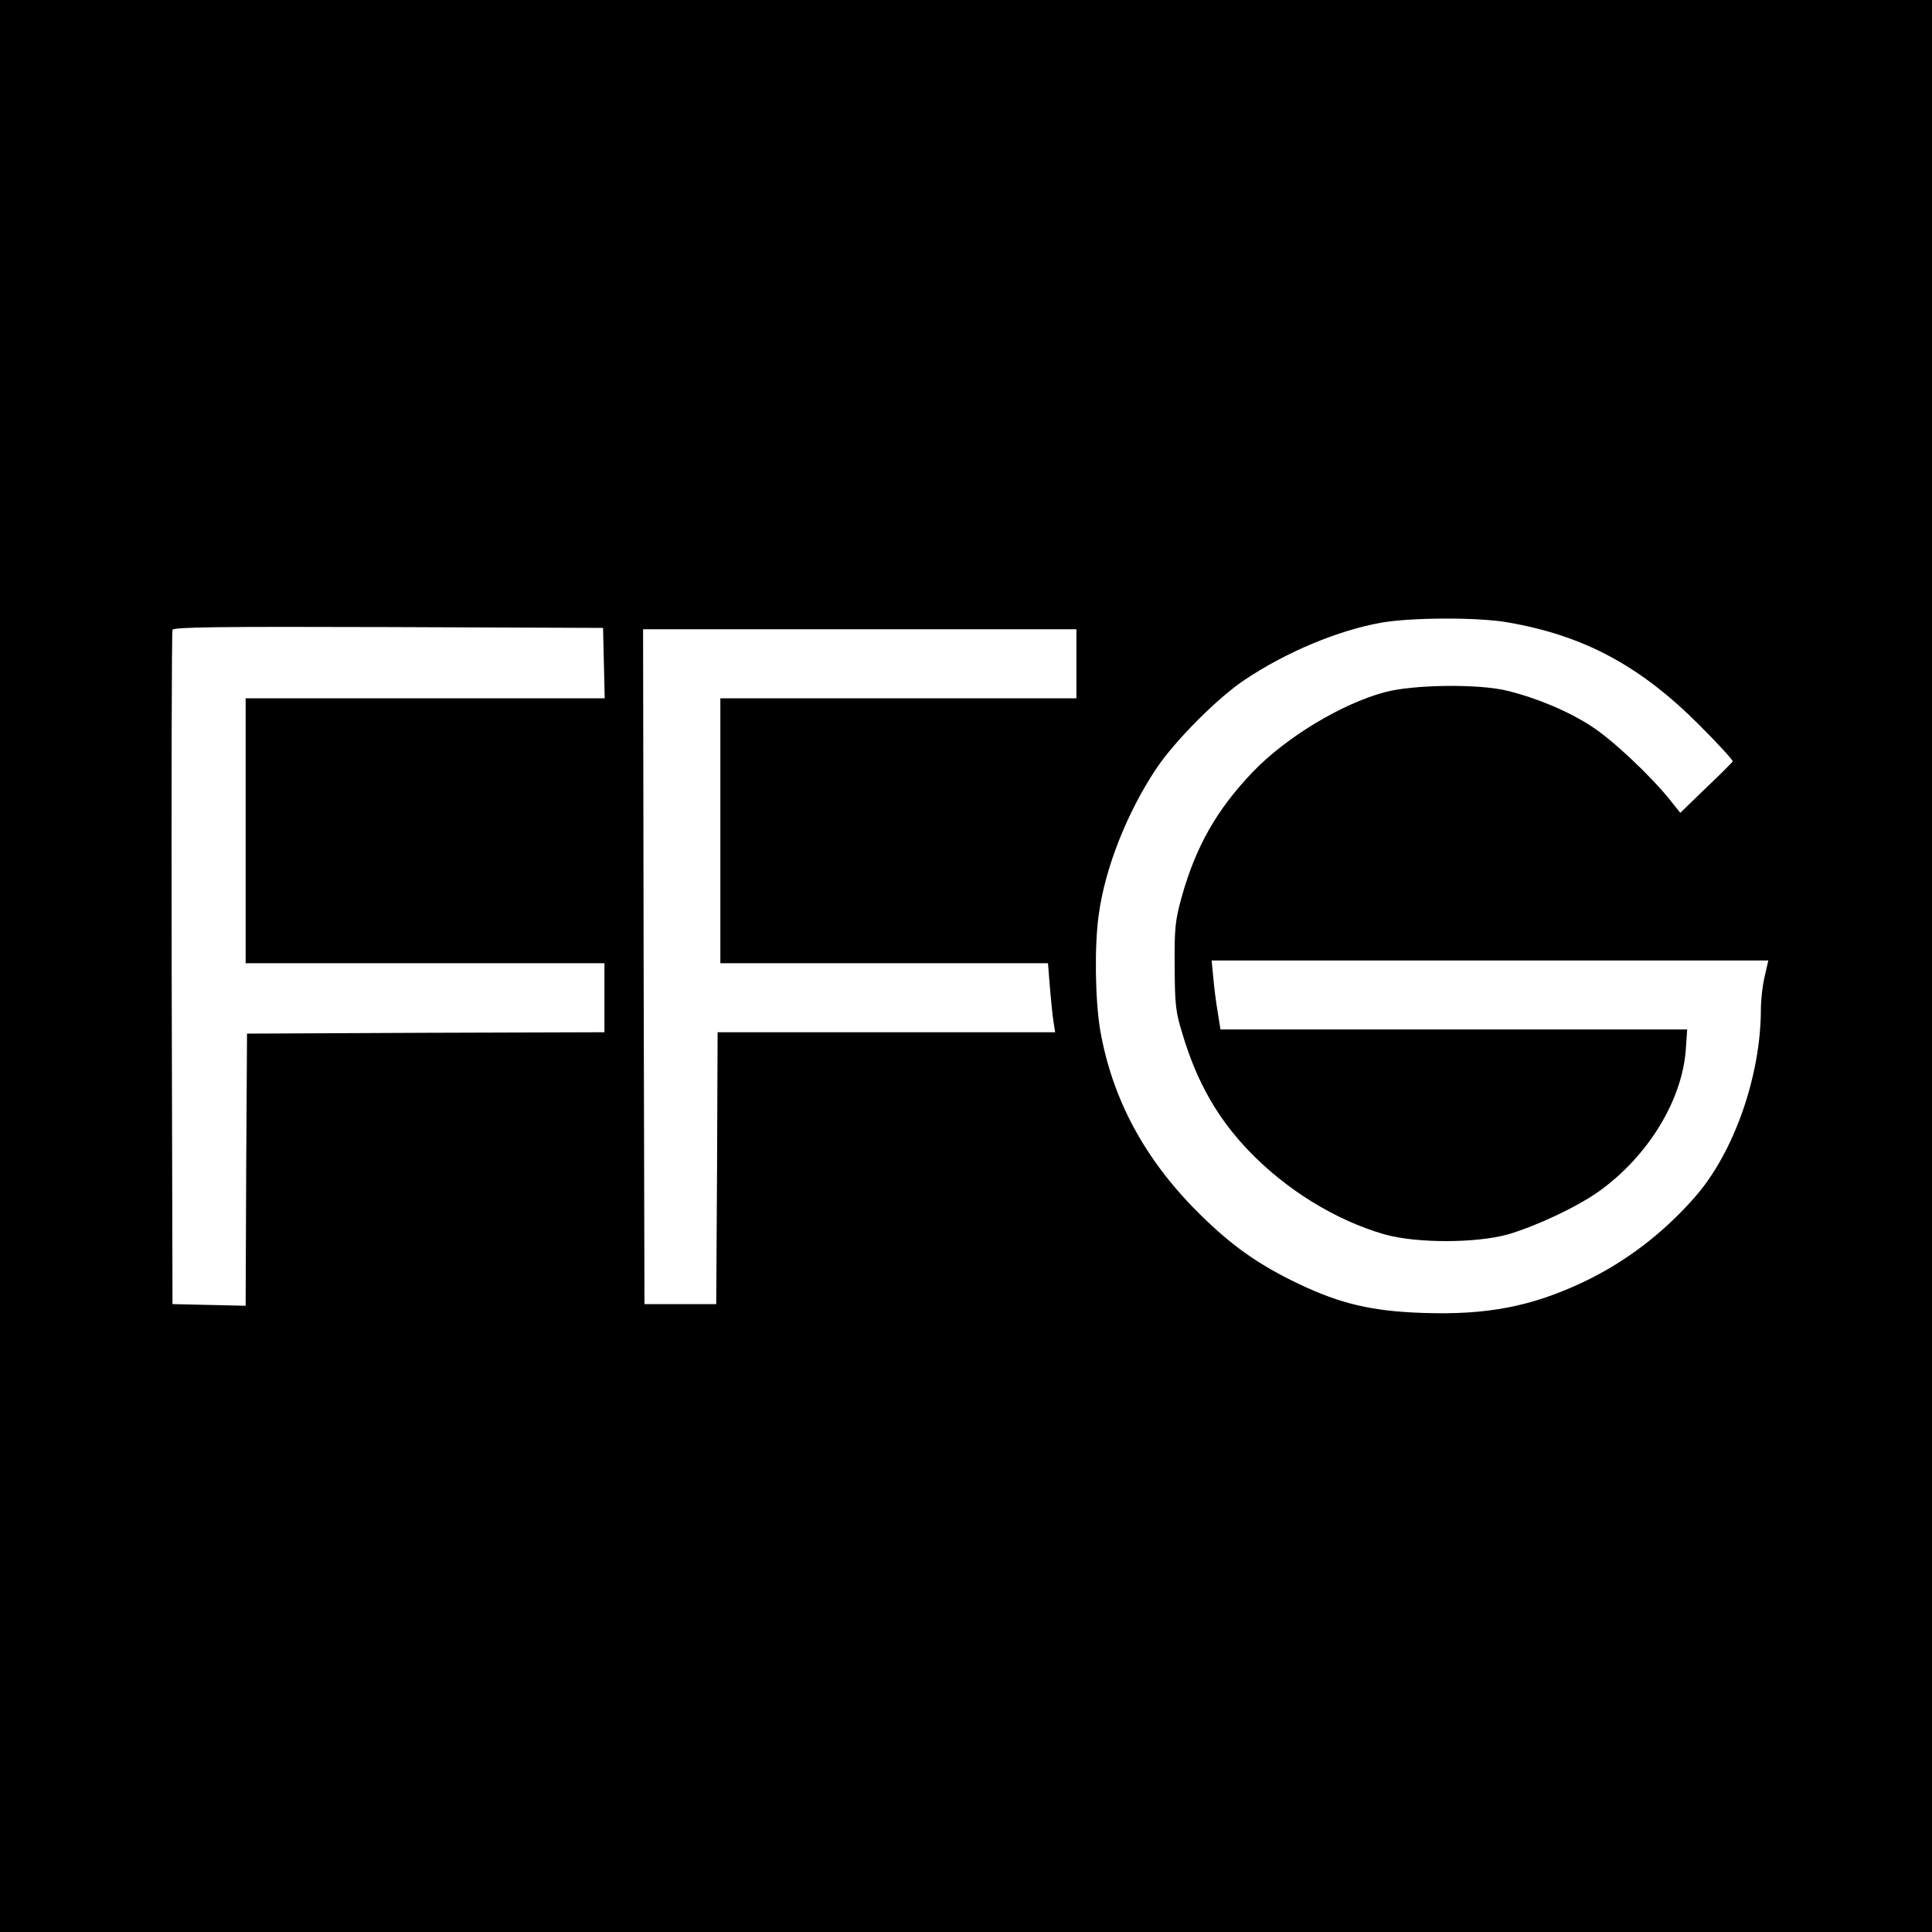 <?xml version="1.0" standalone="no"?>
<!DOCTYPE svg PUBLIC "-//W3C//DTD SVG 20010904//EN"
 "http://www.w3.org/TR/2001/REC-SVG-20010904/DTD/svg10.dtd">
<svg version="1.0" xmlns="http://www.w3.org/2000/svg"
 width="700pt" height="700pt" viewBox="0 0 700 700"
 preserveAspectRatio="xMidYMid meet">
<g transform="translate(0,700) scale(0.1,-0.1)"
fill="#000000" stroke="none">
<path d="M0 3500 l0 -3500 3500 0 3500 0 0 3500 0 3500 -3500 0 -3500 0 0
-3500z m5463 1245 c277 -48 481 -158 695 -373 68 -68 122 -127 120 -131 -2 -3
-45 -47 -97 -96 l-93 -90 -36 45 c-70 88 -208 218 -285 268 -83 54 -195 102
-305 129 -102 26 -342 23 -445 -5 -159 -43 -359 -165 -478 -289 -131 -137
-206 -270 -257 -451 -24 -87 -27 -113 -26 -252 1 -139 3 -165 28 -245 52 -175
127 -306 240 -424 136 -142 315 -252 491 -303 115 -33 333 -33 450 0 102 30
249 99 329 156 177 127 301 329 314 514 l5 72 -846 0 -845 0 -10 63 c-6 34
-13 90 -16 125 l-6 62 1009 0 1008 0 -13 -57 c-8 -32 -14 -87 -14 -123 -1
-239 -97 -514 -237 -675 -116 -133 -254 -238 -406 -310 -188 -89 -350 -120
-581 -112 -184 6 -299 33 -450 105 -149 71 -247 141 -367 261 -194 194 -310
412 -353 660 -18 108 -21 304 -5 417 23 170 103 371 209 530 67 100 222 256
320 321 151 101 338 179 495 207 109 19 351 20 458 1z m-3275 -147 l3 -128
-651 0 -650 0 0 -480 0 -480 650 0 650 0 0 -125 0 -125 -647 -2 -648 -3 -3
-493 -2 -493 -133 3 -132 3 -3 1215 c-1 668 0 1221 3 1228 3 10 165 12 782 10
l778 -3 3 -127z m1712 -3 l0 -125 -645 0 -645 0 0 -480 0 -480 594 0 593 0 7
-87 c4 -49 10 -105 13 -125 l6 -38 -612 0 -611 0 -2 -492 -3 -493 -130 0 -130
0 -3 1223 -2 1222 785 0 785 0 0 -125z"/>
</g>
</svg>
